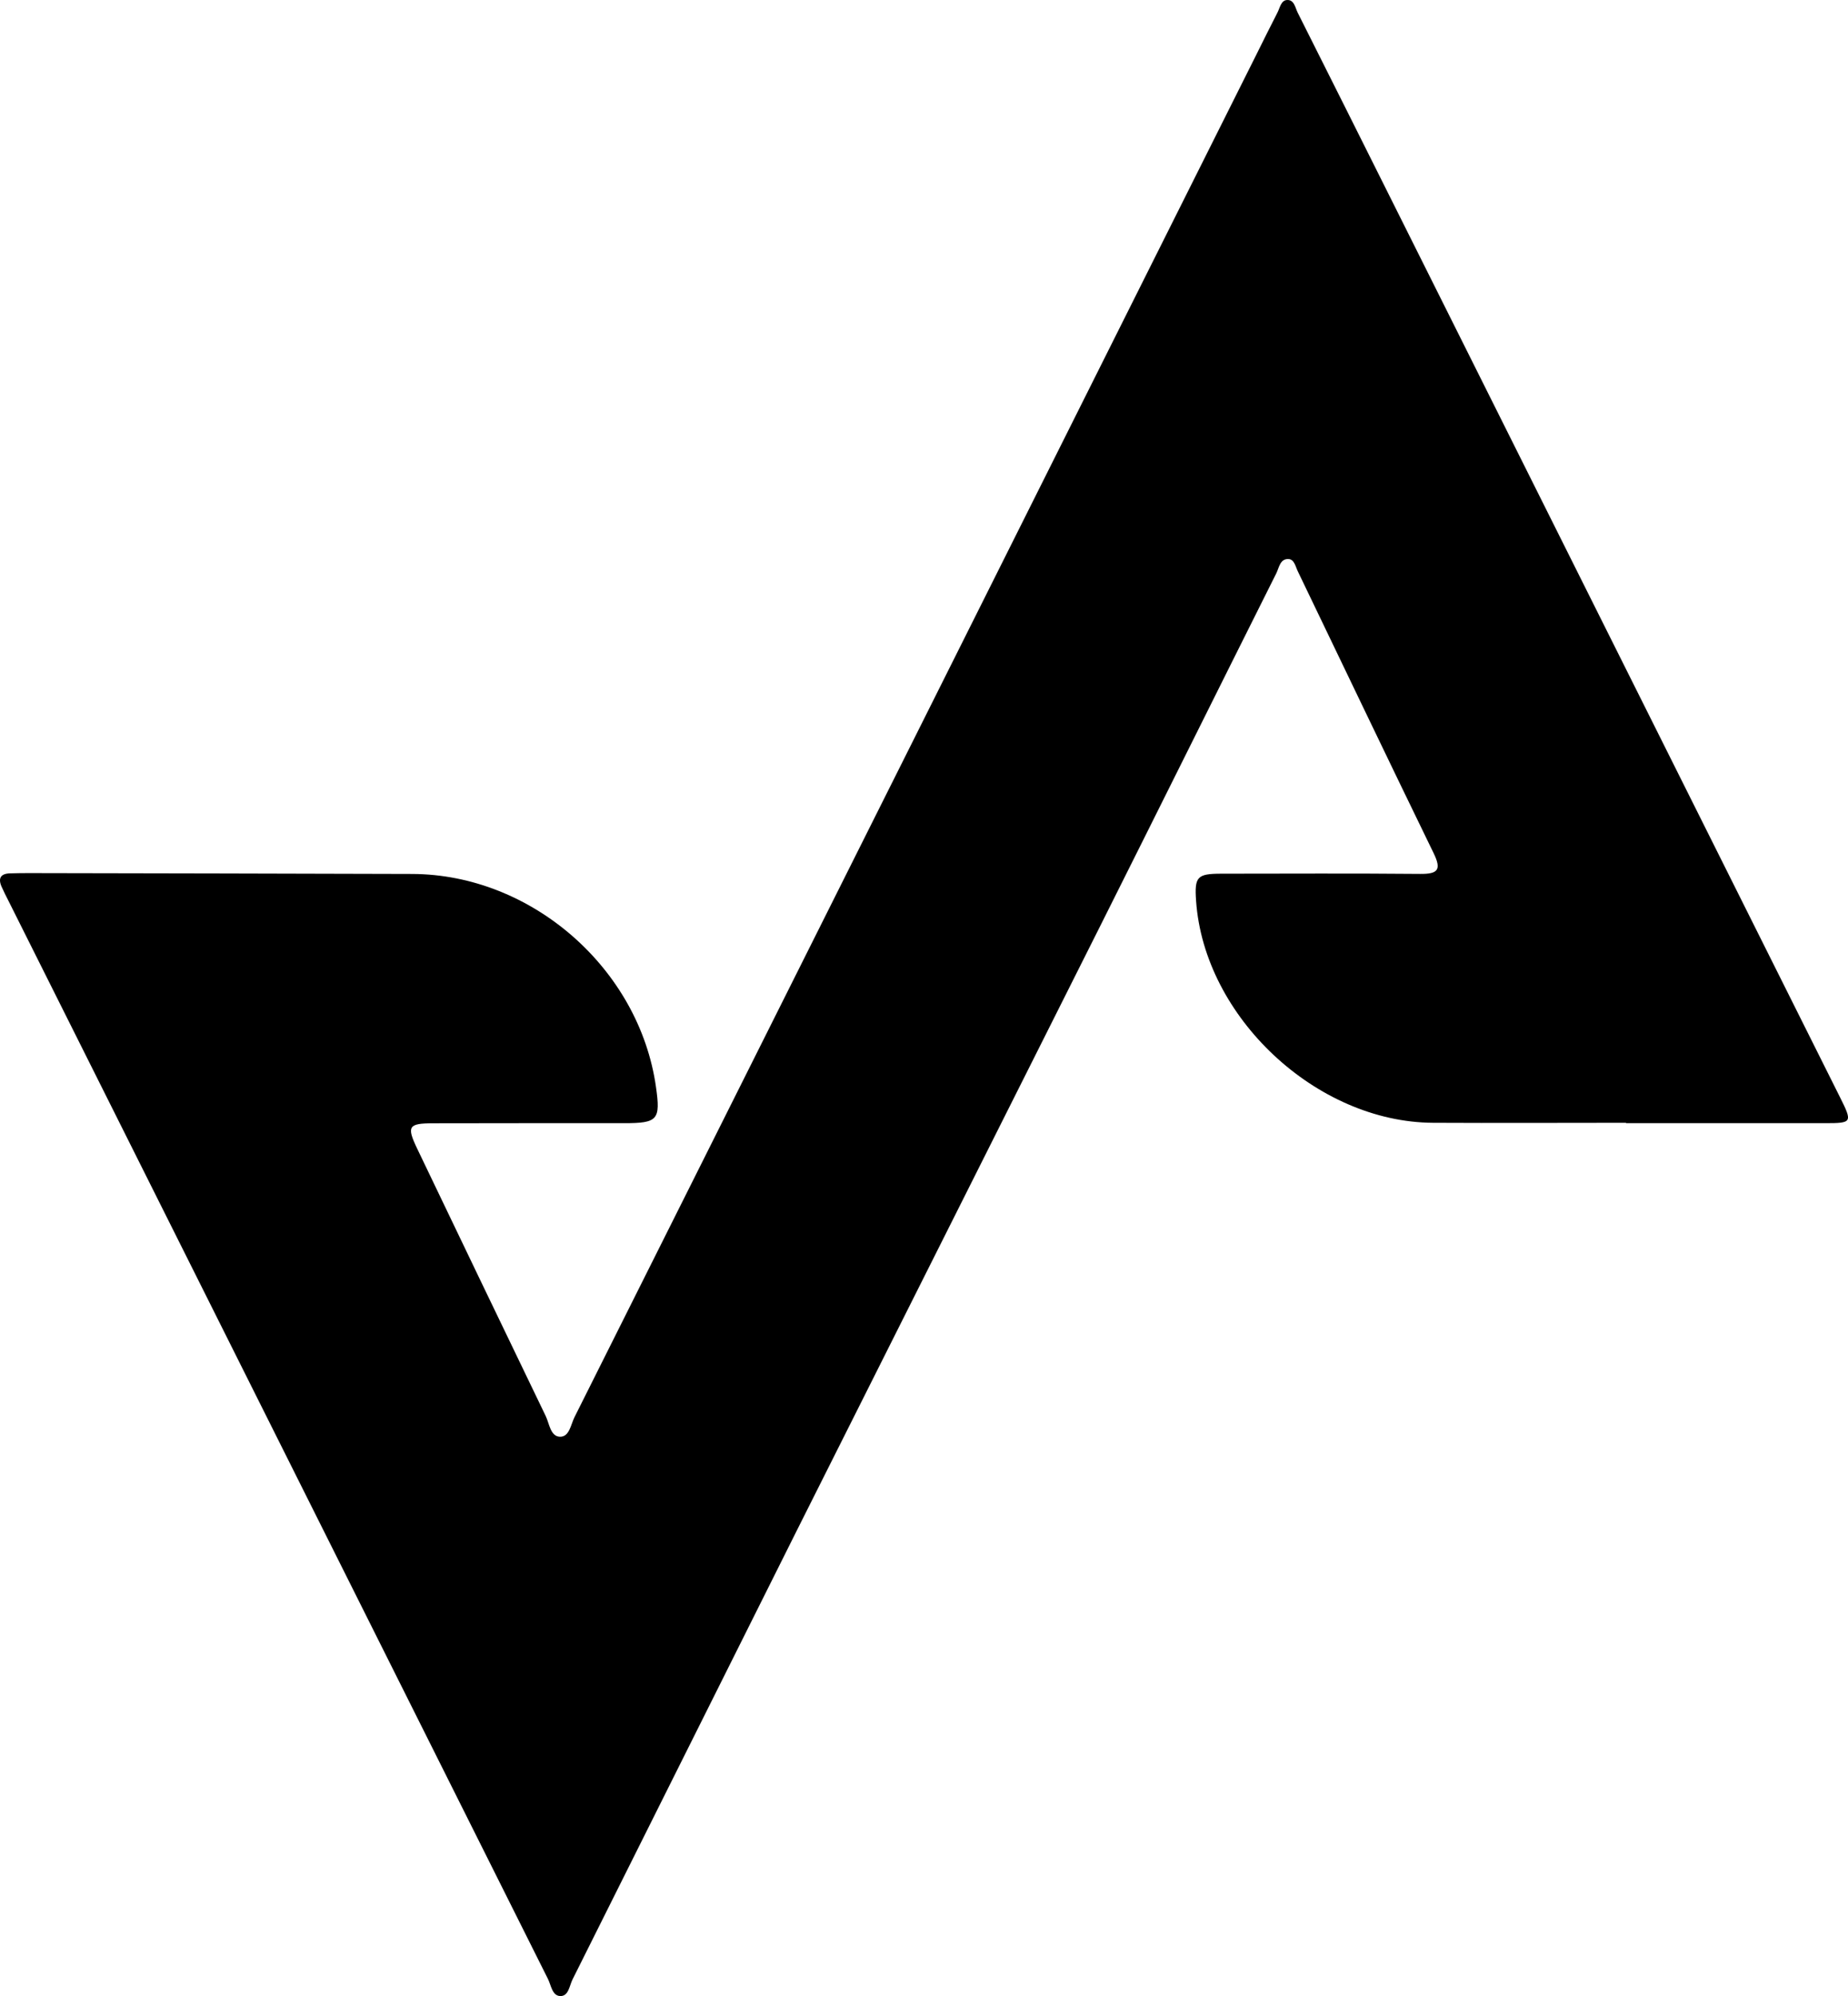 <?xml version="1.0" encoding="UTF-8"?>
<svg id="Calque_2" data-name="Calque 2" xmlns="http://www.w3.org/2000/svg" viewBox="0 0 340.59 367.71">
  <g id="Calque_1-2" data-name="Calque 1">
    <path d="m299.68,206.85v.06c12.23,0,24.47.01,36.7,0,4.98,0,5.05-.14,2.76-4.73-27.28-54.57-54.57-109.14-81.86-163.7-6.03-12.05-12.05-24.11-18.11-36.14-.47-.93-.64-2.48-2.05-2.33-1.04.11-1.24,1.46-1.69,2.32-1.32,2.55-2.58,5.13-3.86,7.69-41.89,83.69-83.77,167.38-125.69,251.05-.69,1.37-.94,3.69-2.73,3.6-1.7-.09-1.9-2.39-2.57-3.8-7.92-16.4-15.81-32.82-23.68-49.24-1.98-4.14-1.66-4.69,2.93-4.7,11.73-.04,23.47-.01,35.2-.02,6.2,0,6.73-.61,5.87-6.65-3.08-21.82-22.91-39.18-44.92-39.26-23.59-.08-47.18-.11-70.77-.16-1.12,0-2.25.02-3.37.05-1.71.05-2.23.89-1.55,2.45.4.91.86,1.8,1.31,2.69,33.12,66.17,66.24,132.34,99.38,198.51.59,1.18.79,3.11,2.25,3.17,1.57.07,1.71-1.91,2.29-3.06,13.8-27.55,27.53-55.14,41.33-82.69,18.62-37.14,37.31-74.25,55.93-111.39,10.85-21.64,21.61-43.33,32.45-64.97.51-1.03.68-2.68,2.24-2.61,1.08.05,1.29,1.38,1.72,2.26,8.33,17.31,16.62,34.65,25.03,51.92,1.48,3.04.82,3.85-2.46,3.82-12.23-.11-24.47-.05-36.7-.04-4.44.01-4.93.56-4.62,5.01,1.49,21.4,22.15,40.76,43.67,40.88,11.86.06,23.72,0,35.57,0Z"/>
  </g>
</svg>